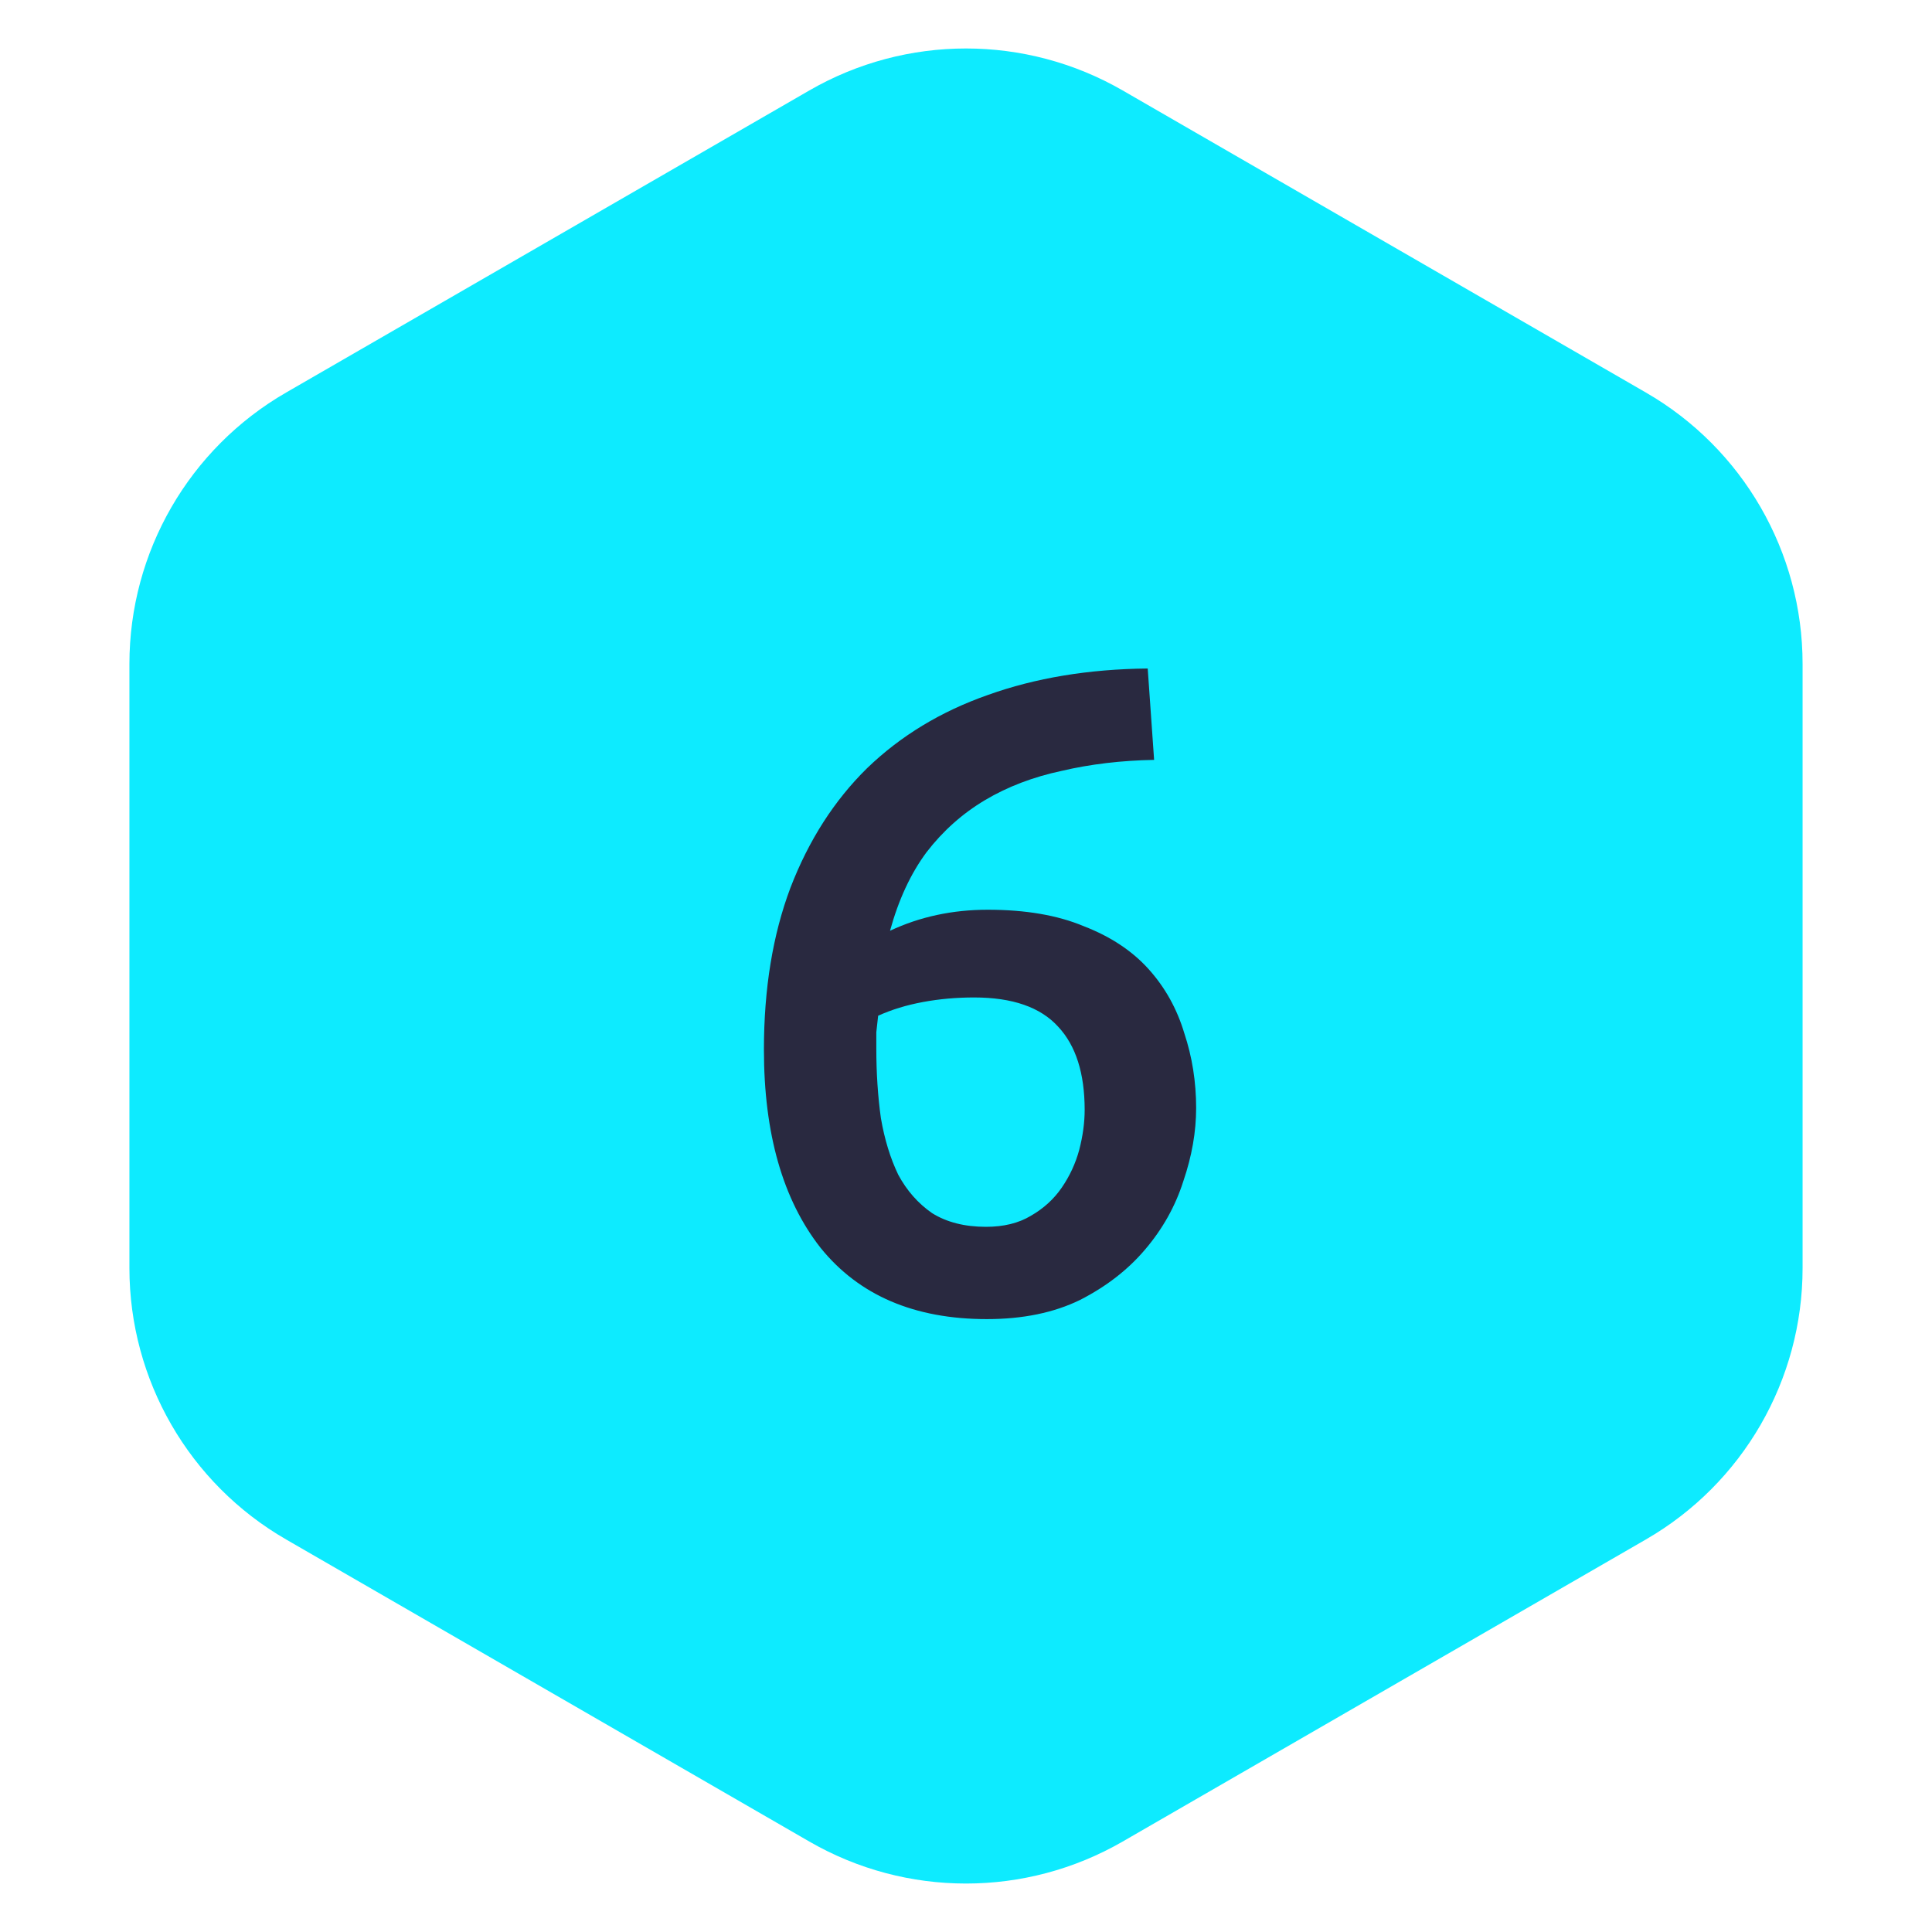 <svg xmlns="http://www.w3.org/2000/svg" width="74" height="74" viewBox="0 0 74 74" fill="none"><path d="M31 3.464C34.713 1.321 39.287 1.321 43 3.464L63.043 15.036C66.756 17.18 69.043 21.141 69.043 25.428V48.572C69.043 52.859 66.756 56.821 63.043 58.964L43 70.536C39.287 72.68 34.713 72.68 31 70.536L10.957 58.964C7.244 56.821 4.957 52.859 4.957 48.572V25.428C4.957 21.141 7.244 17.18 10.957 15.036L31 3.464Z" fill="#0DEBFF"></path><path d="M37.31 38.205C36.633 38.205 35.98 38.263 35.35 38.38C34.72 38.497 34.148 38.672 33.635 38.905C33.612 39.092 33.589 39.302 33.565 39.535C33.565 39.745 33.565 39.955 33.565 40.165C33.565 41.098 33.623 41.985 33.74 42.825C33.88 43.642 34.102 44.365 34.405 44.995C34.732 45.602 35.163 46.092 35.7 46.465C36.26 46.815 36.949 46.99 37.765 46.99C38.442 46.99 39.014 46.85 39.48 46.57C39.97 46.29 40.367 45.928 40.67 45.485C40.974 45.042 41.195 44.563 41.335 44.05C41.475 43.513 41.545 43 41.545 42.51C41.545 41.11 41.207 40.048 40.53 39.325C39.853 38.578 38.78 38.205 37.31 38.205ZM37.835 34.845C39.282 34.845 40.507 35.055 41.51 35.475C42.537 35.872 43.365 36.42 43.995 37.12C44.625 37.82 45.08 38.637 45.36 39.57C45.663 40.48 45.815 41.437 45.815 42.44C45.815 43.35 45.652 44.283 45.325 45.24C45.022 46.197 44.532 47.072 43.855 47.865C43.202 48.635 42.373 49.277 41.37 49.79C40.367 50.28 39.177 50.525 37.8 50.525C35.023 50.525 32.9 49.615 31.43 47.795C29.983 45.952 29.26 43.42 29.26 40.2C29.26 37.867 29.599 35.802 30.275 34.005C30.975 32.185 31.955 30.657 33.215 29.42C34.498 28.183 36.038 27.25 37.835 26.62C39.655 25.967 41.697 25.628 43.96 25.605L44.205 29.105C42.945 29.128 41.767 29.268 40.67 29.525C39.574 29.758 38.593 30.132 37.73 30.645C36.867 31.158 36.12 31.823 35.49 32.64C34.883 33.457 34.417 34.46 34.09 35.65C35.233 35.113 36.482 34.845 37.835 34.845Z" fill="#292940"></path></svg>